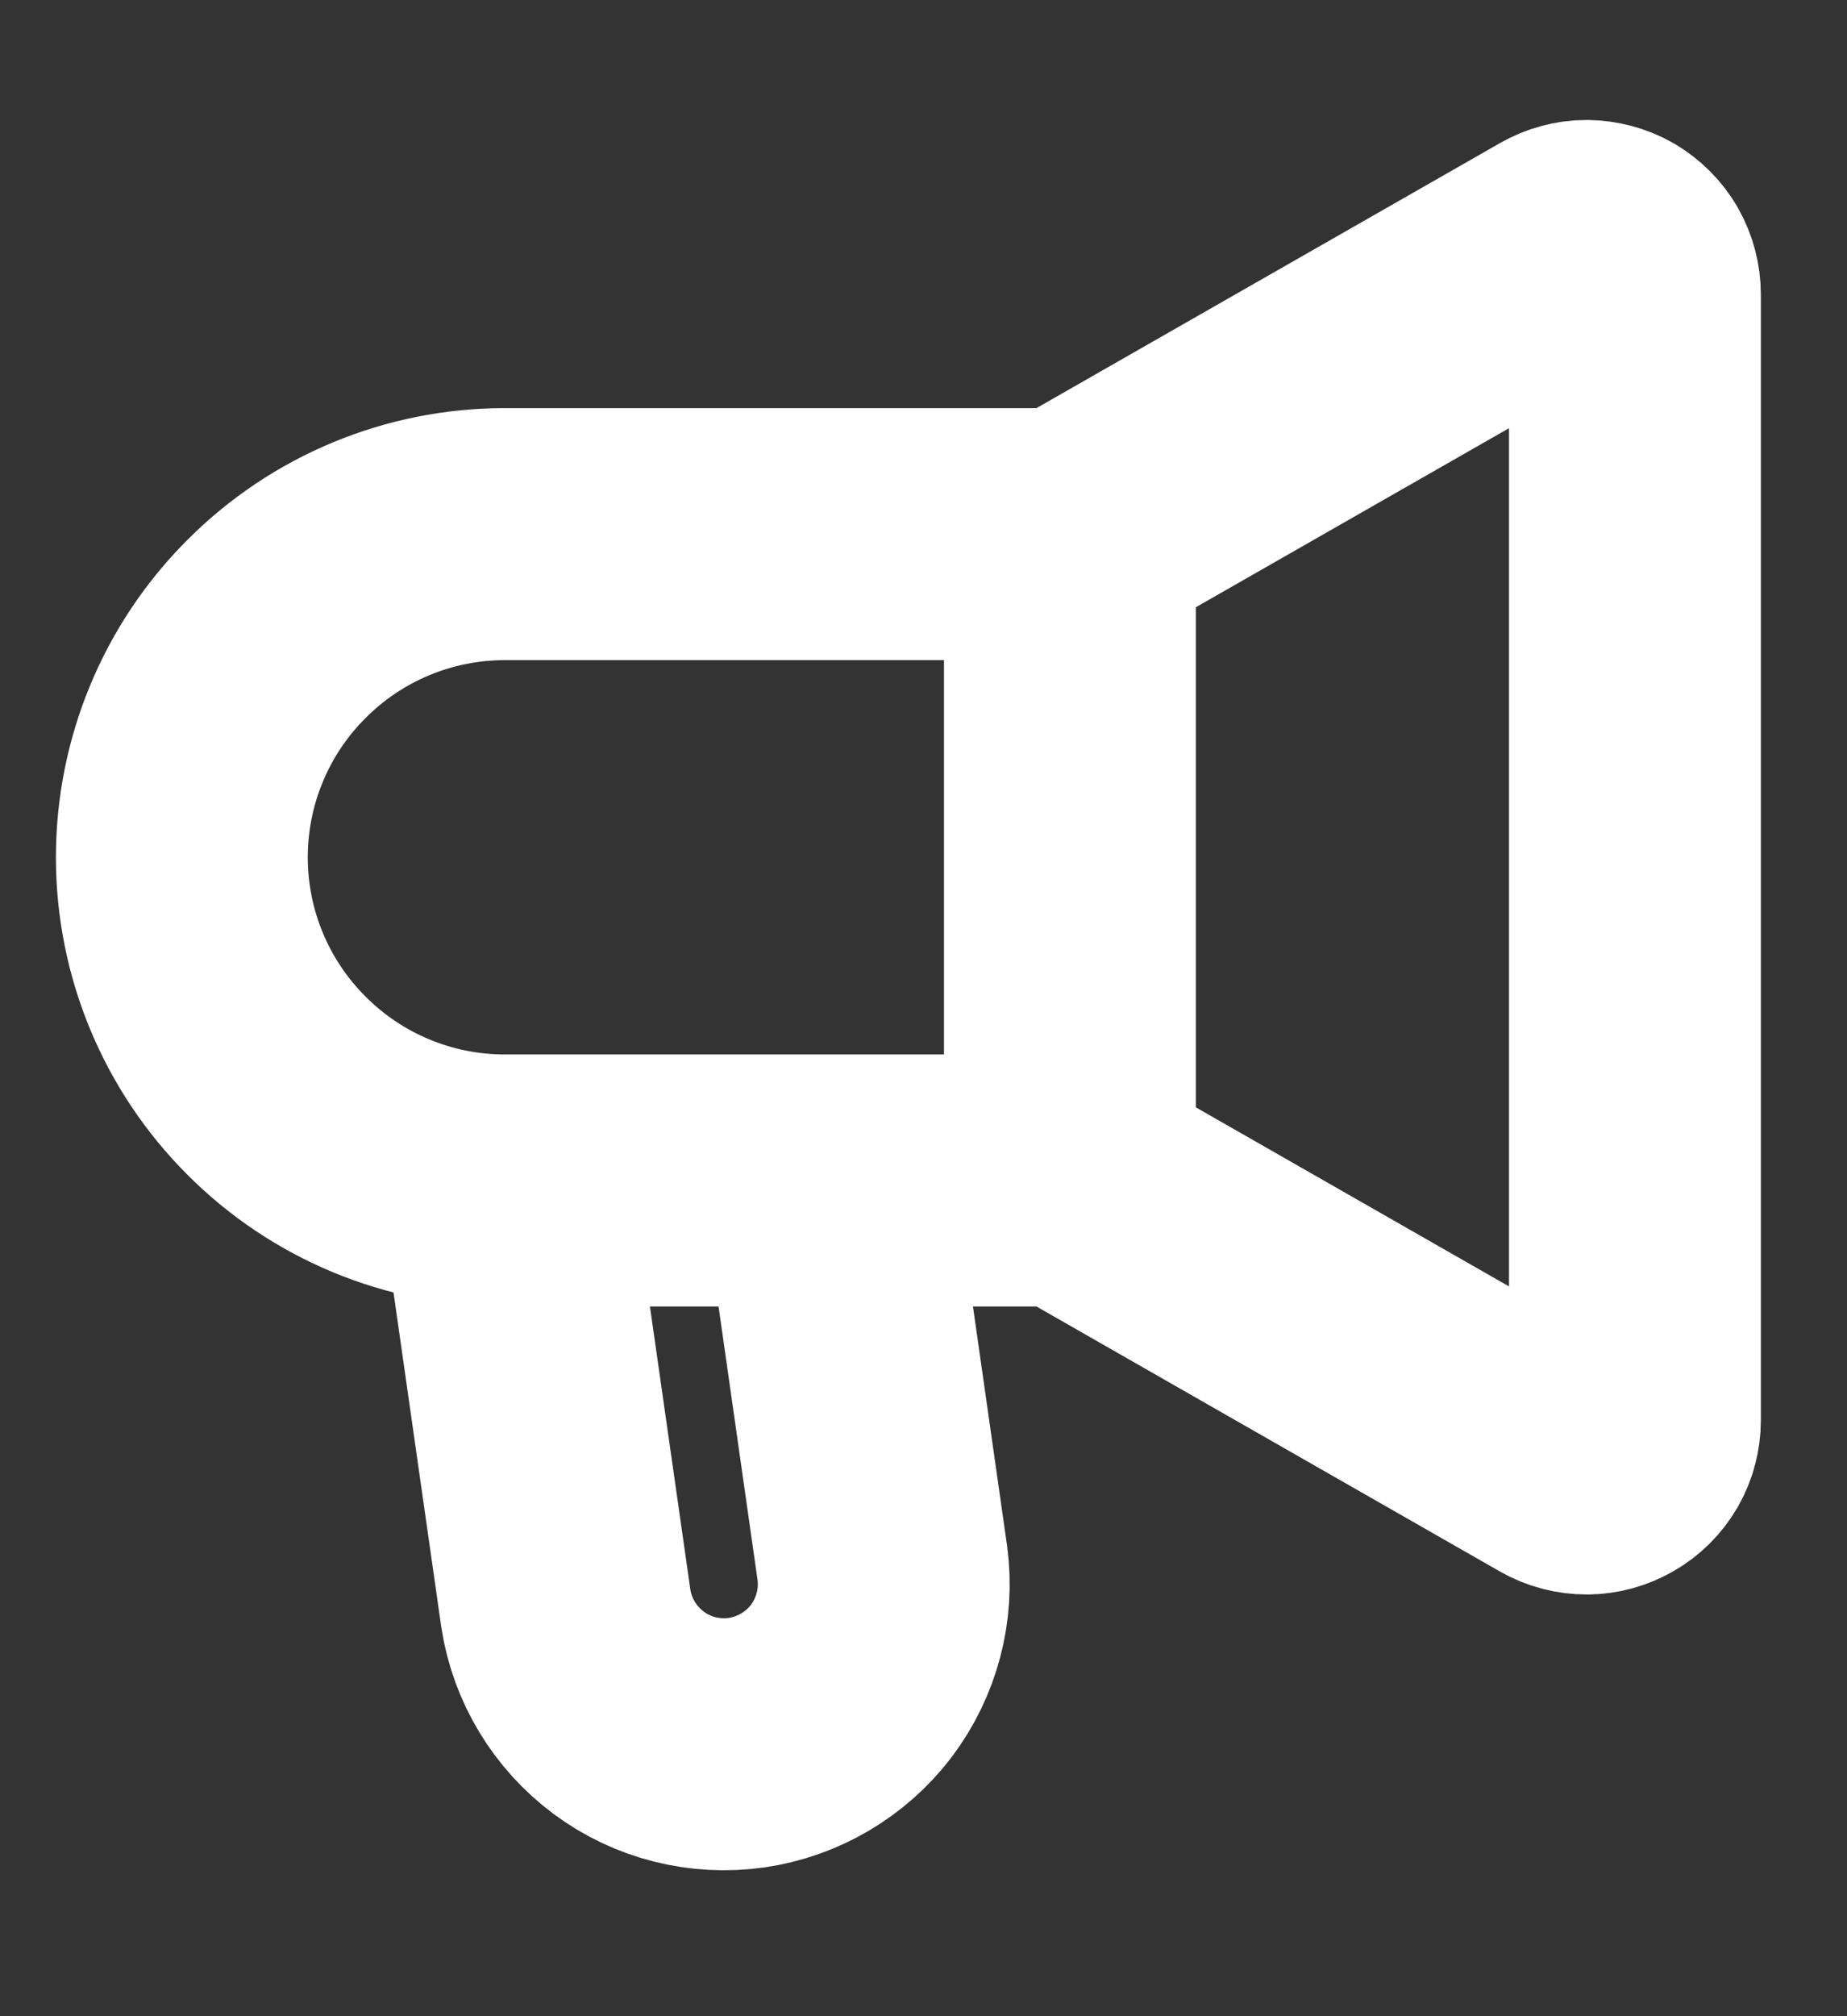 <svg width="11" height="12" viewBox="0 0 11 12" fill="none" xmlns="http://www.w3.org/2000/svg">
<rect x="0" y="0" width="11" height="12" fill="#333333" stroke="none"/>
<path d="M6.372 7.026V3.179M6.372 7.026L9.305 8.702C9.349 8.727 9.399 8.74 9.45 8.74C9.5 8.74 9.55 8.726 9.593 8.701C9.637 8.676 9.673 8.64 9.699 8.596C9.724 8.552 9.737 8.503 9.737 8.452V1.753C9.737 1.703 9.724 1.653 9.699 1.609C9.674 1.565 9.637 1.529 9.594 1.503C9.55 1.478 9.5 1.465 9.45 1.464C9.399 1.464 9.349 1.478 9.305 1.503L6.372 3.179M6.372 7.026H3.006M6.372 3.179H3.006C2.496 3.179 2.007 3.382 1.647 3.743C1.286 4.103 1.083 4.592 1.083 5.103C1.083 5.613 1.286 6.102 1.647 6.462C2.007 6.823 2.496 7.026 3.006 7.026M3.006 7.026L3.37 9.574C3.408 9.822 3.543 10.044 3.744 10.194C3.945 10.344 4.198 10.407 4.446 10.372C4.694 10.336 4.918 10.204 5.07 10.005C5.221 9.804 5.288 9.553 5.255 9.304L4.93 7.026H3.006Z" stroke="white" stroke-width="1.5"/>
</svg>
